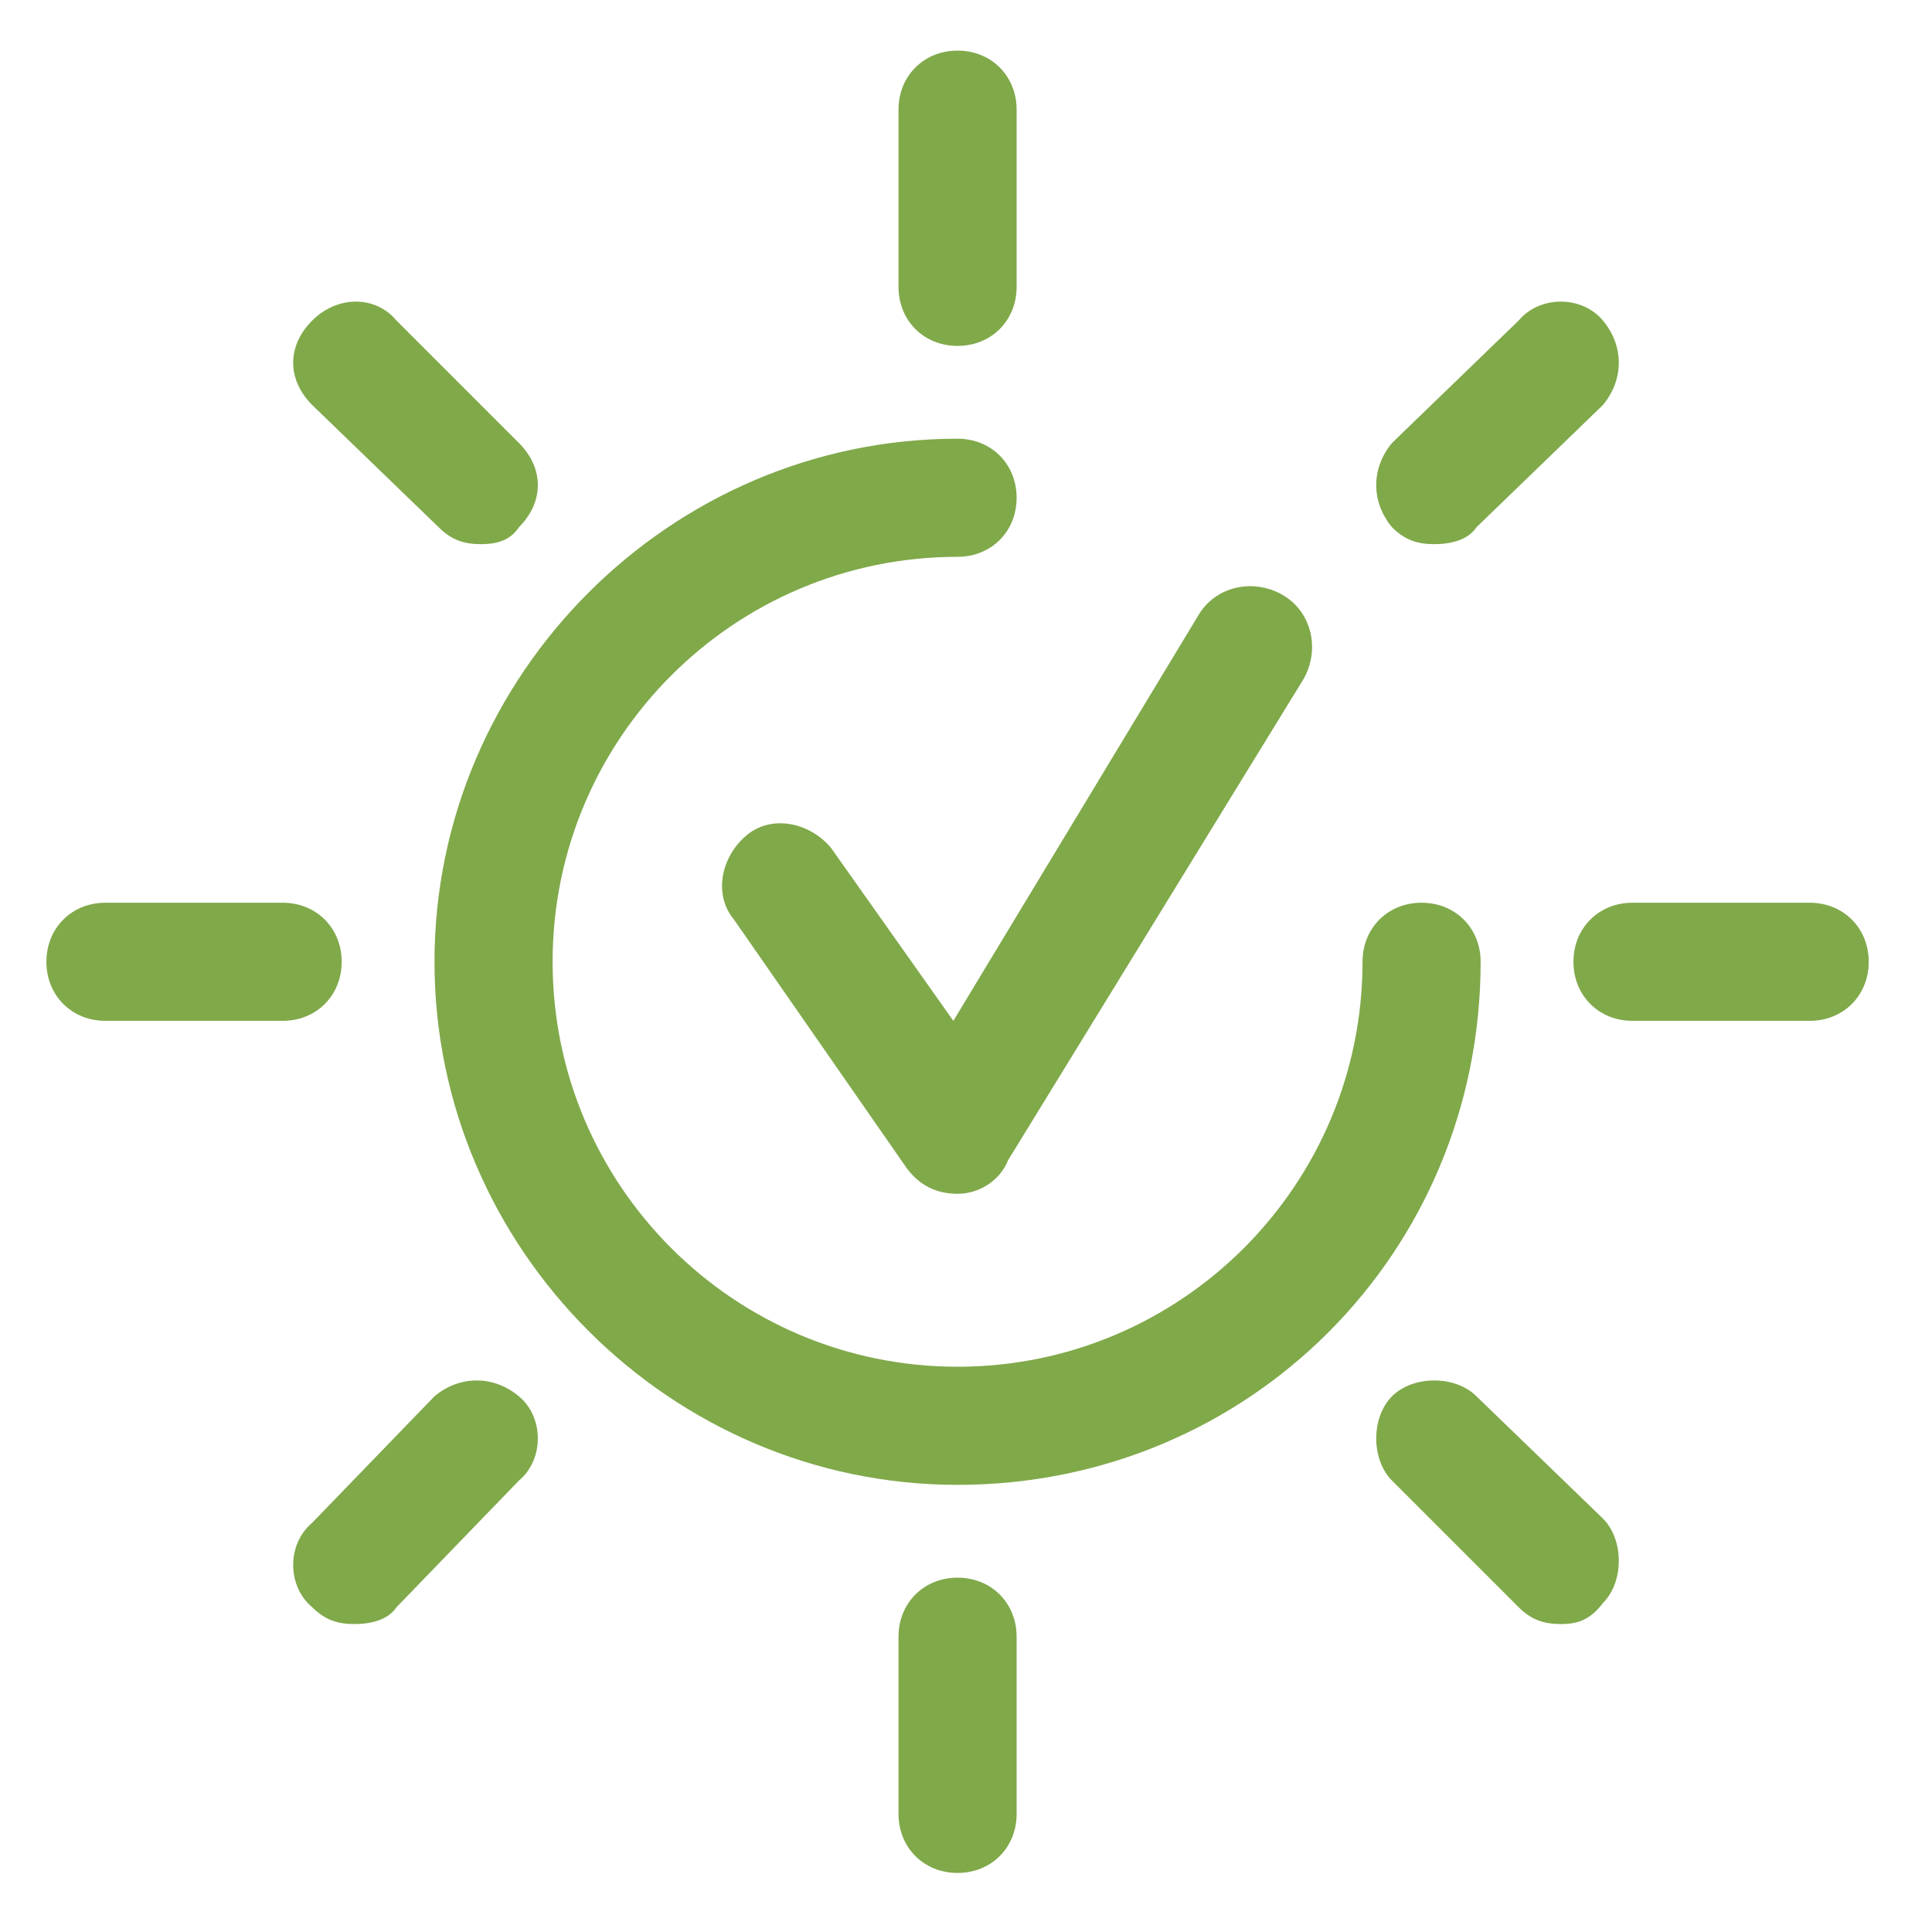 <?xml version="1.0" encoding="UTF-8"?> <!-- Generator: Adobe Illustrator 24.3.0, SVG Export Plug-In . SVG Version: 6.00 Build 0) --> <svg xmlns="http://www.w3.org/2000/svg" xmlns:xlink="http://www.w3.org/1999/xlink" id="Layer_1" x="0px" y="0px" viewBox="0 0 45.8 45.8" style="enable-background:new 0 0 45.8 45.8;" xml:space="preserve"> <style type="text/css"> .st0{fill:#80A94A;} </style> <g> <path class="st0" d="M22.7,35.2c-6.8,0-12.4-5.6-12.4-12.4s5.6-12.4,12.4-12.4c0.8,0,1.4,0.6,1.4,1.4s-0.6,1.4-1.4,1.4 c-5.3,0-9.6,4.3-9.6,9.6s4.3,9.6,9.6,9.6s9.6-4.3,9.6-9.6c0-0.8,0.6-1.4,1.4-1.4s1.4,0.6,1.4,1.4C35.1,29.7,29.6,35.2,22.7,35.2z"></path> </g> <g> <path class="st0" d="M22.7,28.3c-0.5,0-0.9-0.2-1.2-0.6l-4.1-5.9c-0.5-0.6-0.3-1.5,0.3-2c0.6-0.5,1.5-0.3,2,0.3l2.9,4.1l5.8-9.6 c0.4-0.7,1.3-0.9,2-0.5s0.9,1.3,0.5,2l-7,11.4C23.7,28,23.2,28.3,22.7,28.3C22.8,28.3,22.7,28.3,22.7,28.3z"></path> </g> <g> <g> <path class="st0" d="M22.7,44.4c-0.8,0-1.4-0.6-1.4-1.4v-4.2c0-0.8,0.6-1.4,1.4-1.4s1.4,0.6,1.4,1.4V43 C24.1,43.8,23.5,44.4,22.7,44.4z"></path> </g> <g> <path class="st0" d="M22.7,8.2c-0.8,0-1.4-0.6-1.4-1.4V2.6c0-0.8,0.6-1.4,1.4-1.4s1.4,0.6,1.4,1.4v4.2C24.1,7.6,23.5,8.2,22.7,8.2 z"></path> </g> </g> <g> <g> <path class="st0" d="M6.7,24.2H2.5c-0.8,0-1.4-0.6-1.4-1.4s0.6-1.4,1.4-1.4h4.2c0.8,0,1.4,0.6,1.4,1.4S7.5,24.2,6.7,24.2z"></path> </g> <g> <path class="st0" d="M42.9,24.2h-4.2c-0.8,0-1.4-0.6-1.4-1.4s0.6-1.4,1.4-1.4h4.2c0.8,0,1.4,0.6,1.4,1.4S43.7,24.2,42.9,24.2z"></path> </g> </g> <g> <g> <path class="st0" d="M37,38.5c-0.4,0-0.7-0.1-1-0.4l-3-3c-0.5-0.5-0.5-1.5,0-2s1.5-0.5,2,0l3,2.9c0.5,0.5,0.5,1.5,0,2 C37.7,38.4,37.4,38.5,37,38.5z"></path> </g> <g> <path class="st0" d="M11.4,12.9c-0.4,0-0.7-0.1-1-0.4l-3-2.9c-0.6-0.6-0.6-1.4,0-2s1.5-0.6,2,0l2.9,2.9c0.6,0.6,0.6,1.4,0,2 C12.1,12.8,11.8,12.9,11.4,12.9z"></path> </g> </g> <g> <g> <path class="st0" d="M8.4,38.5c-0.4,0-0.7-0.1-1-0.4c-0.6-0.5-0.6-1.5,0-2l2.9-3c0.6-0.5,1.4-0.5,2,0s0.6,1.5,0,2l-2.9,3 C9.2,38.4,8.8,38.5,8.4,38.5z"></path> </g> <g> <path class="st0" d="M34,12.9c-0.4,0-0.7-0.1-1-0.4c-0.5-0.6-0.5-1.4,0-2l3-2.9c0.5-0.6,1.5-0.6,2,0s0.5,1.4,0,2l-3,2.9 C34.8,12.8,34.4,12.9,34,12.9z"></path> </g> </g> </svg> 